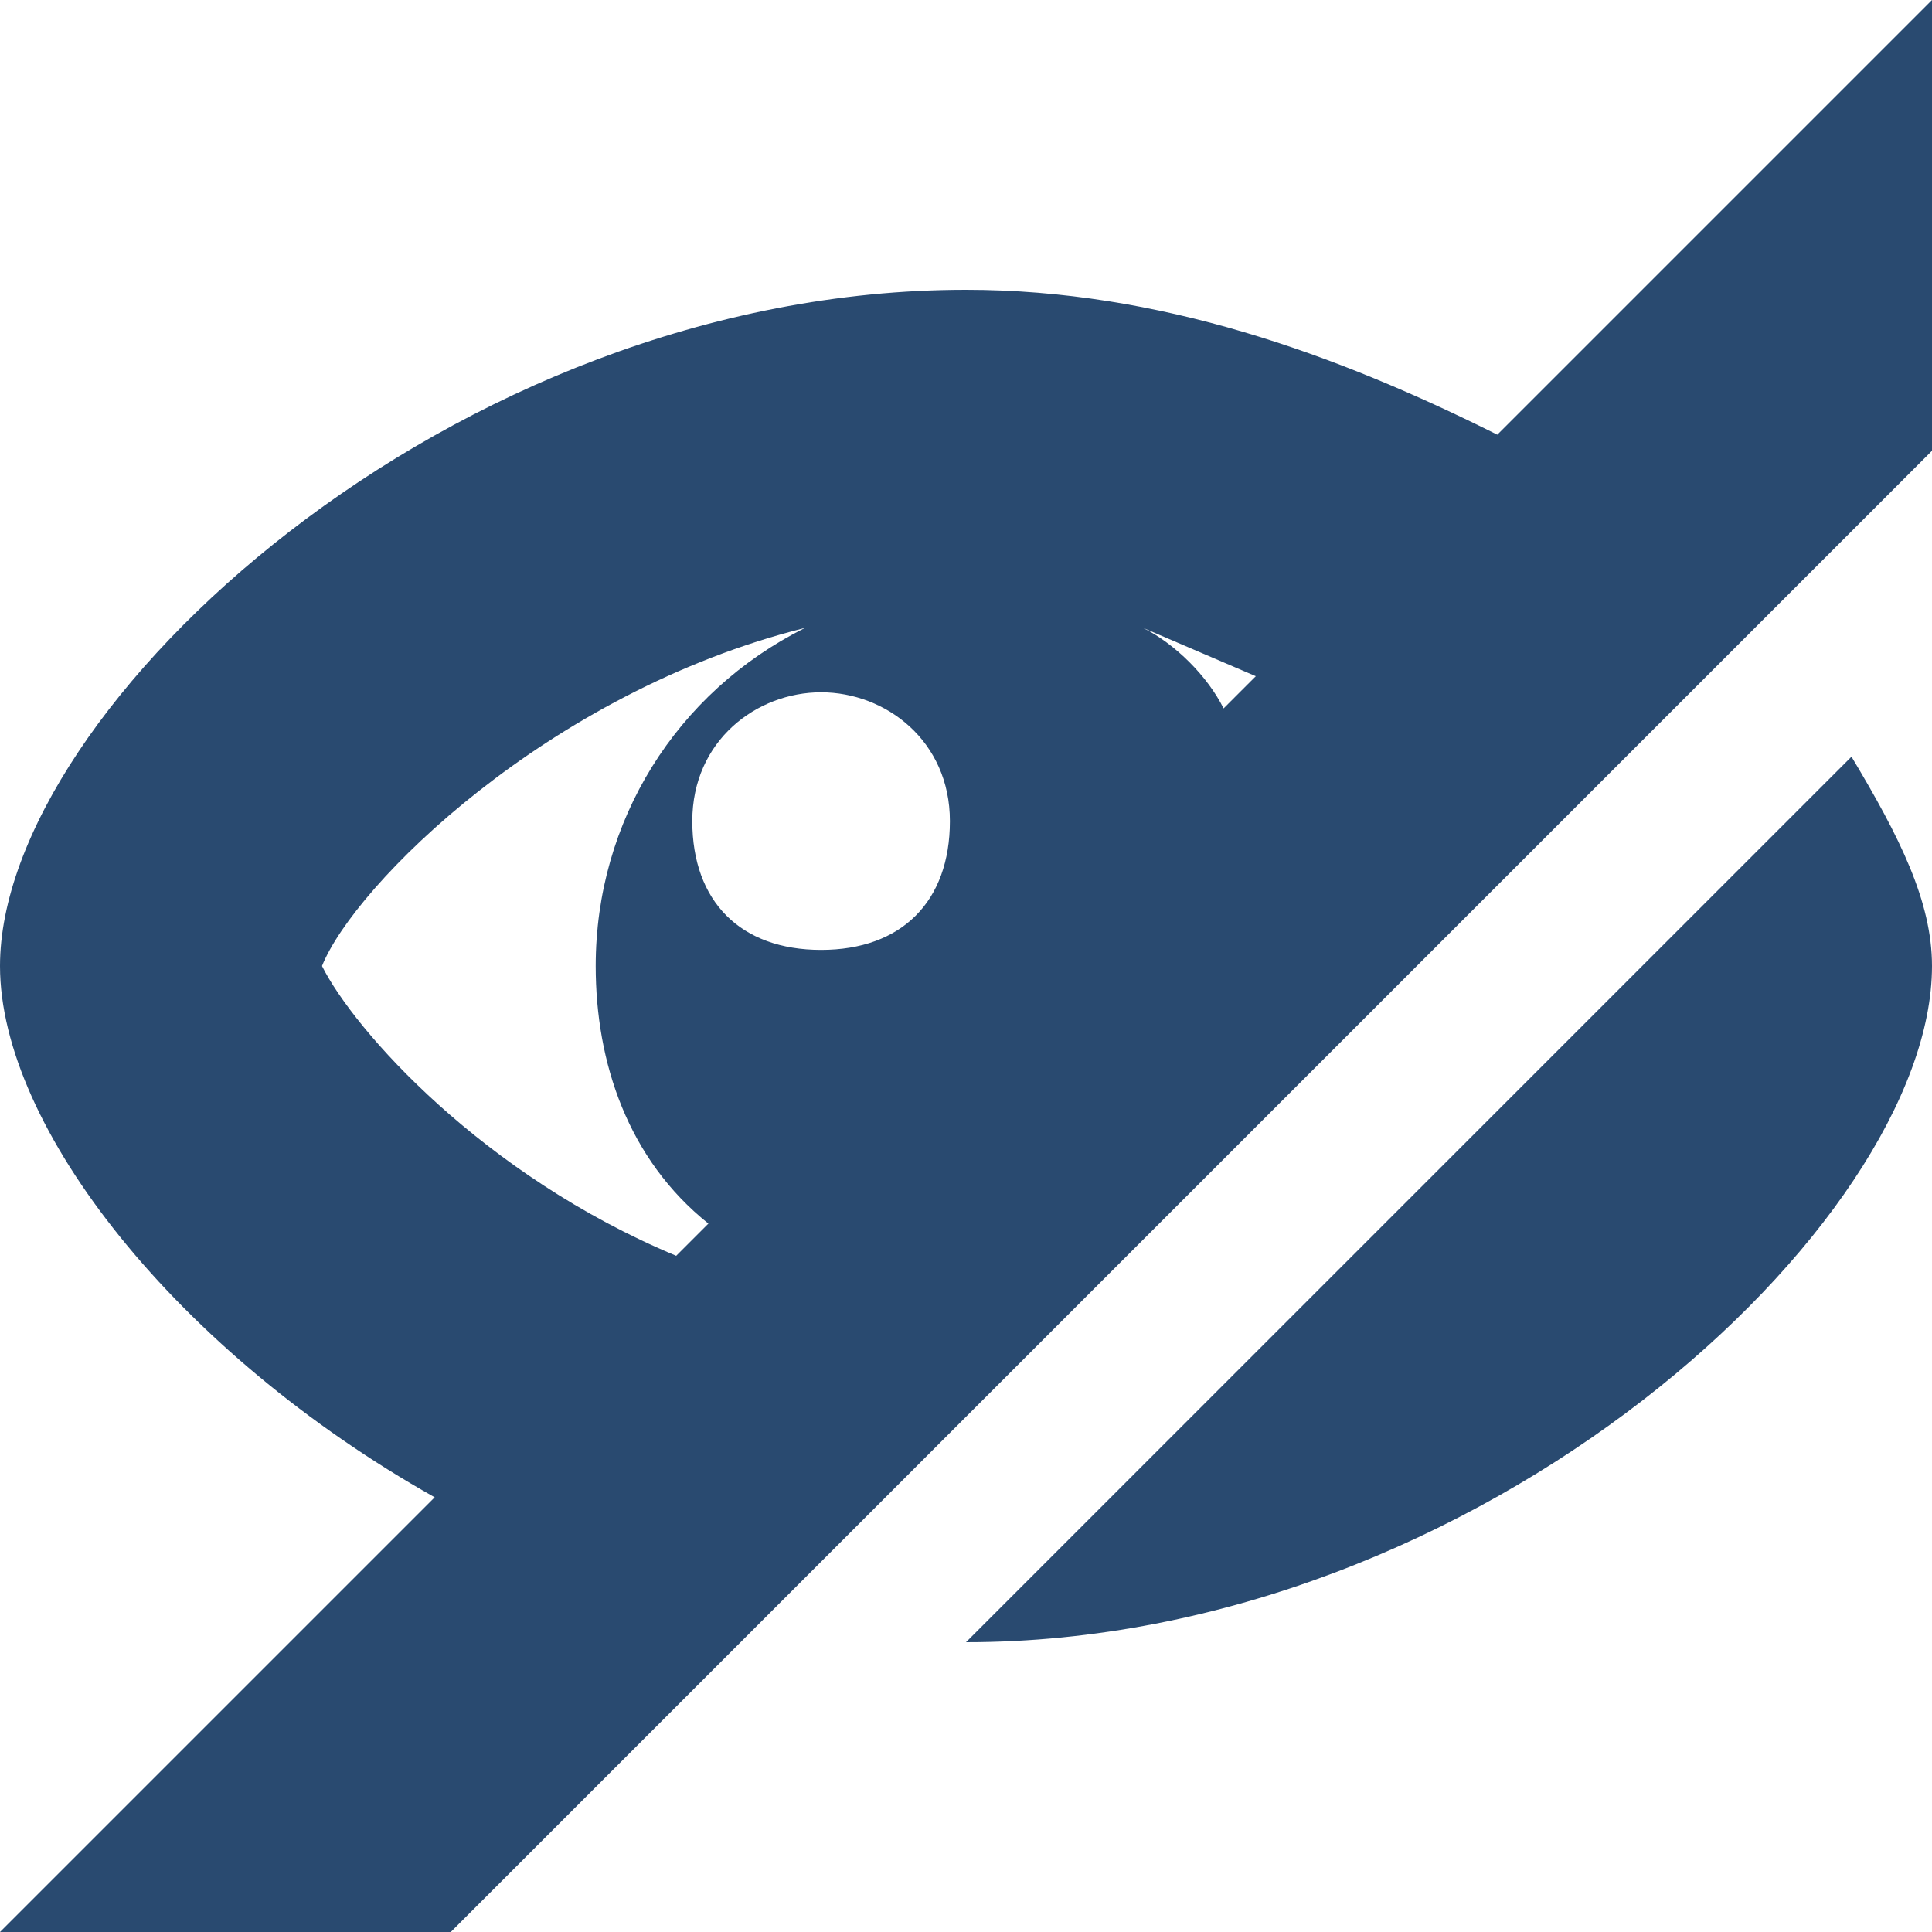 <!DOCTYPE svg PUBLIC "-//W3C//DTD SVG 1.1//EN" "http://www.w3.org/Graphics/SVG/1.1/DTD/svg11.dtd"><svg xmlns="http://www.w3.org/2000/svg" width="12" height="12" viewBox="0 0 12 12" preserveAspectRatio="xMinYMid meet" overflow="visible"><path d="M11.5 4.7c.3.5.5.9.5 1.3 0 1.6-2.8 4.2-6 4.2l5.5-5.5zm.5-4.7v2.8l-9.2 9.2h-2.8l2.7-2.7c-1.6-.9-2.7-2.3-2.7-3.3 0-1.6 2.8-4.2 6-4.2 1.2 0 2.3.4 3.3.9l2.7-2.7zm-4.9 3.9c.2.1.4.3.5.5l.2-.2-.7-.3zm-2 .4c-.4 0-.8.3-.8.8s.3.8.8.8.8-.3.8-.8-.4-.8-.8-.8zm-.9 3.5l.2-.2c-.5-.4-.7-1-.7-1.6 0-.9.5-1.7 1.3-2.1-1.6.4-2.8 1.6-3 2.1.2.4 1 1.3 2.2 1.8z" fill="#294a70"/></svg>